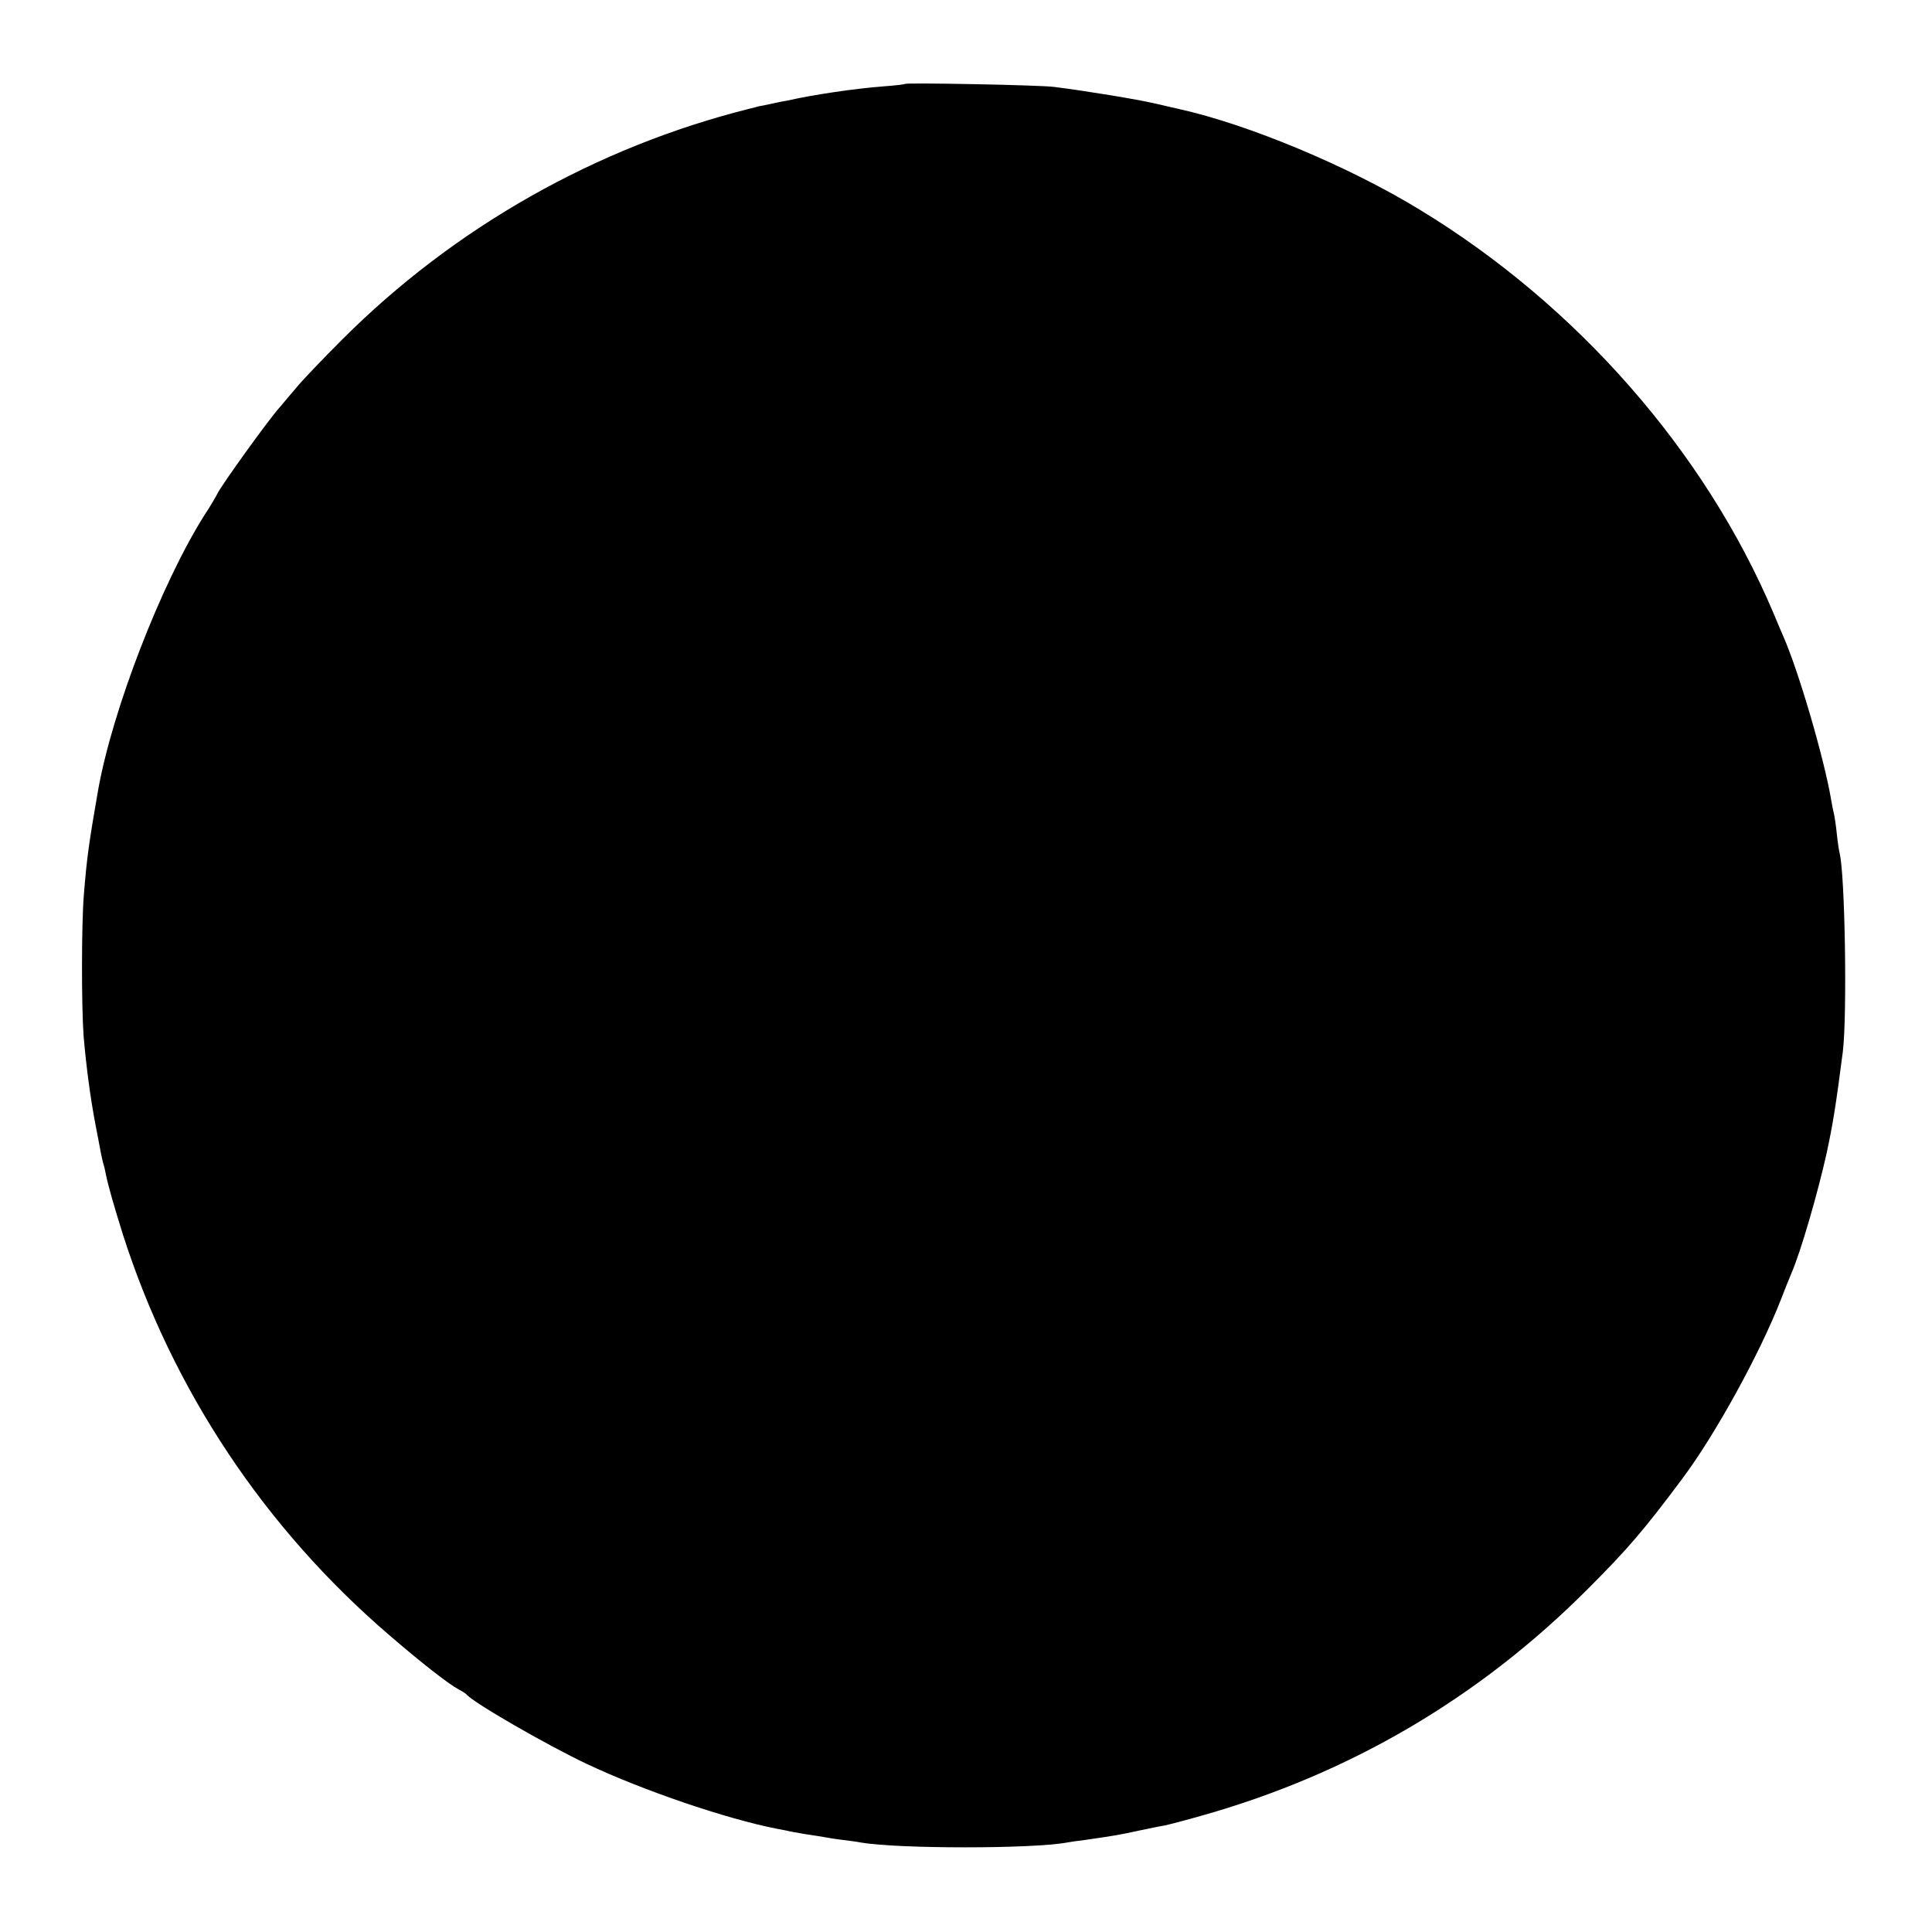 <?xml version="1.0" standalone="no"?>
<!DOCTYPE svg PUBLIC "-//W3C//DTD SVG 20010904//EN"
 "http://www.w3.org/TR/2001/REC-SVG-20010904/DTD/svg10.dtd">
<svg version="1.0" xmlns="http://www.w3.org/2000/svg"
 width="700pt" height="700pt" viewBox="0 0 700 700"
 preserveAspectRatio="xMidYMid meet">
<g transform="translate(0,700) scale(0.1,-0.1)"
fill="#000000" stroke="none">
<path d="M3279 6696 c-2 -2 -38 -6 -79 -9 -102 -8 -248 -29 -350 -52 -14 -2
-41 -8 -60 -12 -19 -4 -37 -8 -40 -8 -3 -1 -18 -5 -35 -9 -555 -139 -1069
-430 -1475 -836 -69 -69 -146 -149 -170 -179 -25 -29 -50 -59 -55 -65 -35 -37
-216 -288 -228 -316 -4 -8 -24 -43 -46 -76 -157 -249 -333 -705 -385 -994 -34
-195 -41 -245 -52 -380 -9 -105 -9 -407 -1 -515 9 -105 24 -221 43 -320 9 -44
17 -91 20 -105 3 -14 7 -33 10 -42 3 -9 6 -25 8 -35 8 -39 29 -113 62 -218
180 -561 513 -1062 964 -1449 112 -97 216 -178 250 -196 14 -7 27 -16 30 -19
23 -29 290 -183 436 -252 203 -96 505 -199 689 -235 22 -4 42 -8 45 -9 3 -1
28 -5 55 -10 28 -4 59 -9 70 -11 11 -2 40 -7 65 -10 25 -3 56 -7 70 -10 137
-23 619 -23 745 0 11 2 43 7 70 10 103 15 122 18 190 33 39 8 81 17 95 19 14
3 73 18 132 35 537 151 1008 427 1403 824 143 143 202 212 340 397 120 160
283 457 359 653 15 39 31 79 36 90 34 78 96 291 129 440 23 108 33 172 58 365
16 131 8 645 -12 720 -2 8 -7 40 -10 70 -3 30 -8 62 -10 70 -2 8 -7 31 -10 50
-25 150 -119 471 -174 595 -5 11 -21 49 -36 85 -248 585 -712 1114 -1279 1459
-258 158 -622 310 -874 366 -9 2 -48 11 -87 20 -64 15 -253 46 -365 60 -50 7
-535 16 -541 11z"/>
</g>
</svg>
